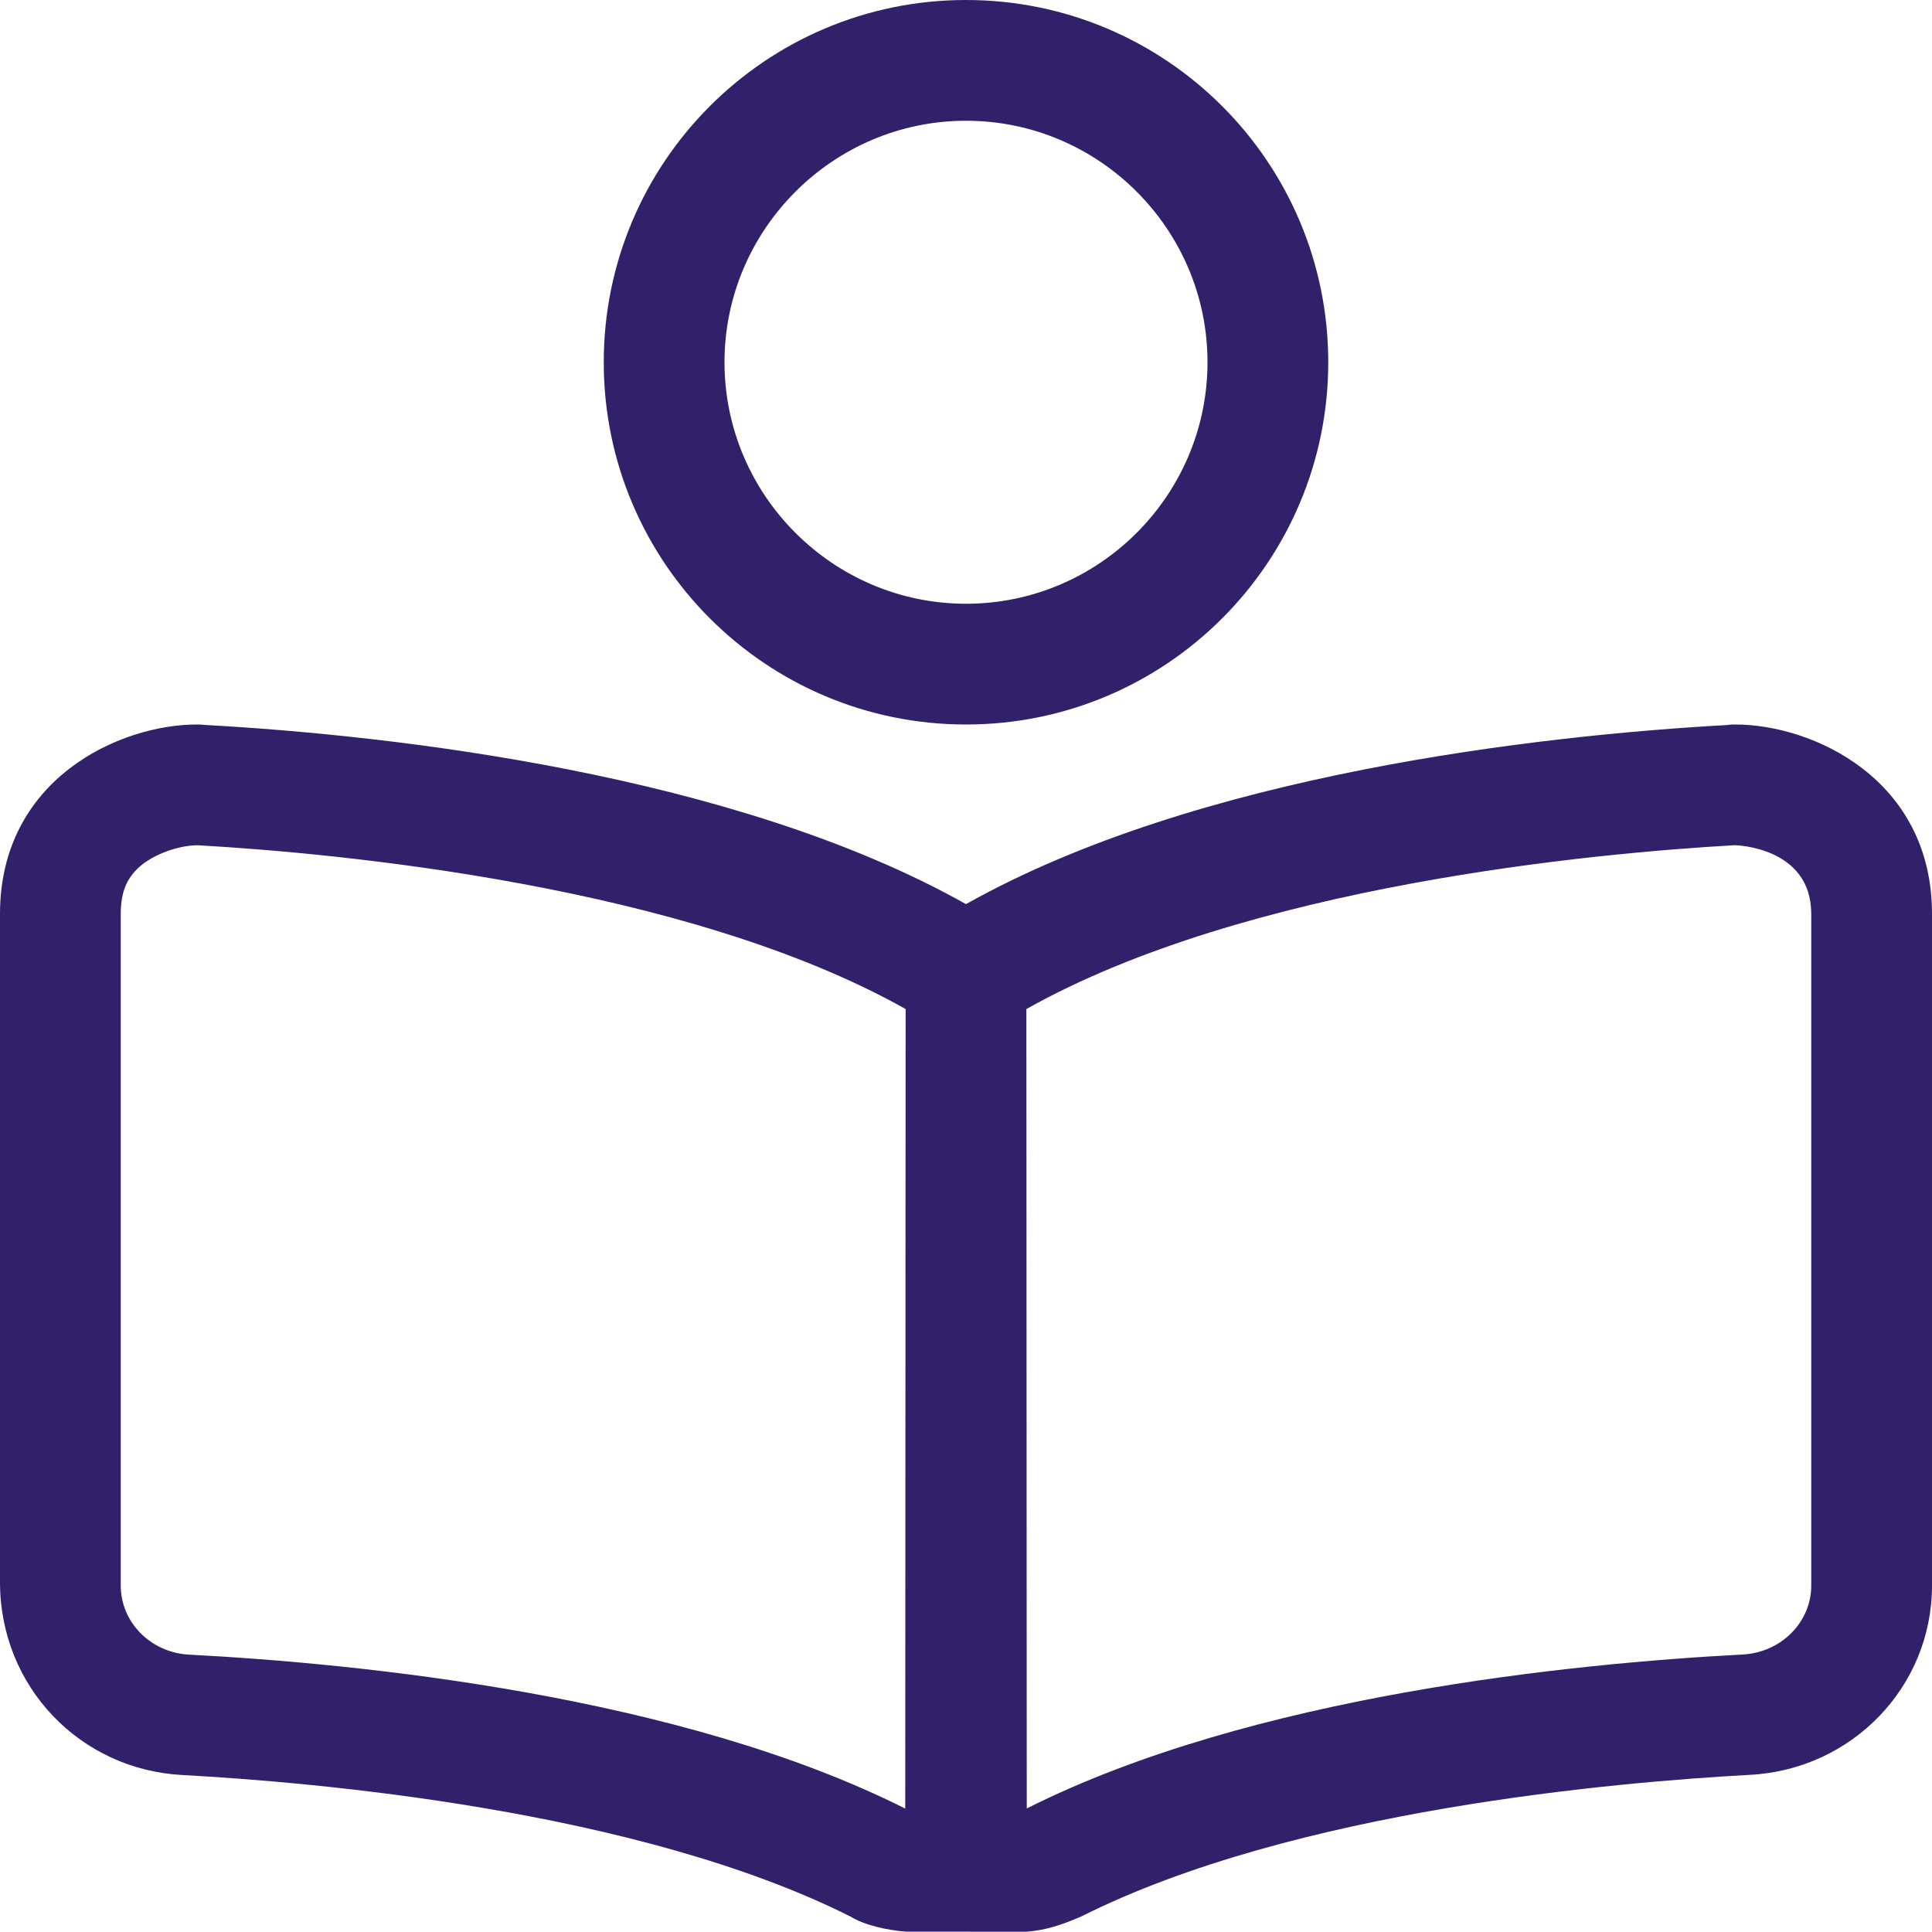<svg width="40" height="40" viewBox="0 0 40 40" fill="none" xmlns="http://www.w3.org/2000/svg">
<path d="M35.93 15C35.881 15 35.822 15 35.773 15.01C31.875 15.227 24.797 16.023 20 18.719C15.205 16.023 8.125 15.223 4.227 15.008C4.18 15 4.121 15 4.072 15C2.48 15 0 16.125 0 18.922V32.758C0 34.922 1.66 36.641 3.78 36.75C6.466 36.897 13.194 37.463 17.608 39.68C17.898 39.859 18.359 39.961 18.75 39.992L21.25 39.994C21.641 39.965 21.961 39.862 22.392 39.676C26.806 37.459 33.533 36.893 36.22 36.747C38.344 36.641 40 34.922 40 32.828V18.922C40 16.125 37.523 15 35.93 15ZM18.742 37.445C18.734 37.438 18.75 37.453 18.742 37.445C14.084 35.102 7.445 34.442 3.906 34.257C3.116 34.211 2.5 33.586 2.5 32.828V18.922C2.5 18.443 2.637 18.141 2.959 17.887C3.311 17.625 3.78 17.5 4.092 17.5C6.983 17.664 14.188 18.328 18.75 20.891L18.742 37.445ZM37.5 32.828C37.5 33.58 36.885 34.206 36.094 34.254C32.559 34.44 25.922 35.098 21.258 37.442C21.248 37.452 21.268 37.442 21.258 37.442L21.25 20.891C25.812 18.328 33.016 17.664 35.898 17.5H35.928C35.945 17.5 37.5 17.539 37.5 18.922V32.828ZM20 15C24.141 15 27.5 11.641 27.5 7.5C27.5 3.359 24.141 0 20 0C15.859 0 12.5 3.359 12.5 7.5C12.5 11.641 15.859 15 20 15ZM20 2.5C22.754 2.5 25 4.746 25 7.5C25 10.254 22.754 12.5 20 12.5C17.246 12.5 15 10.25 15 7.5C15 4.75 17.25 2.5 20 2.5Z" fill="#31216B"/>
</svg>
